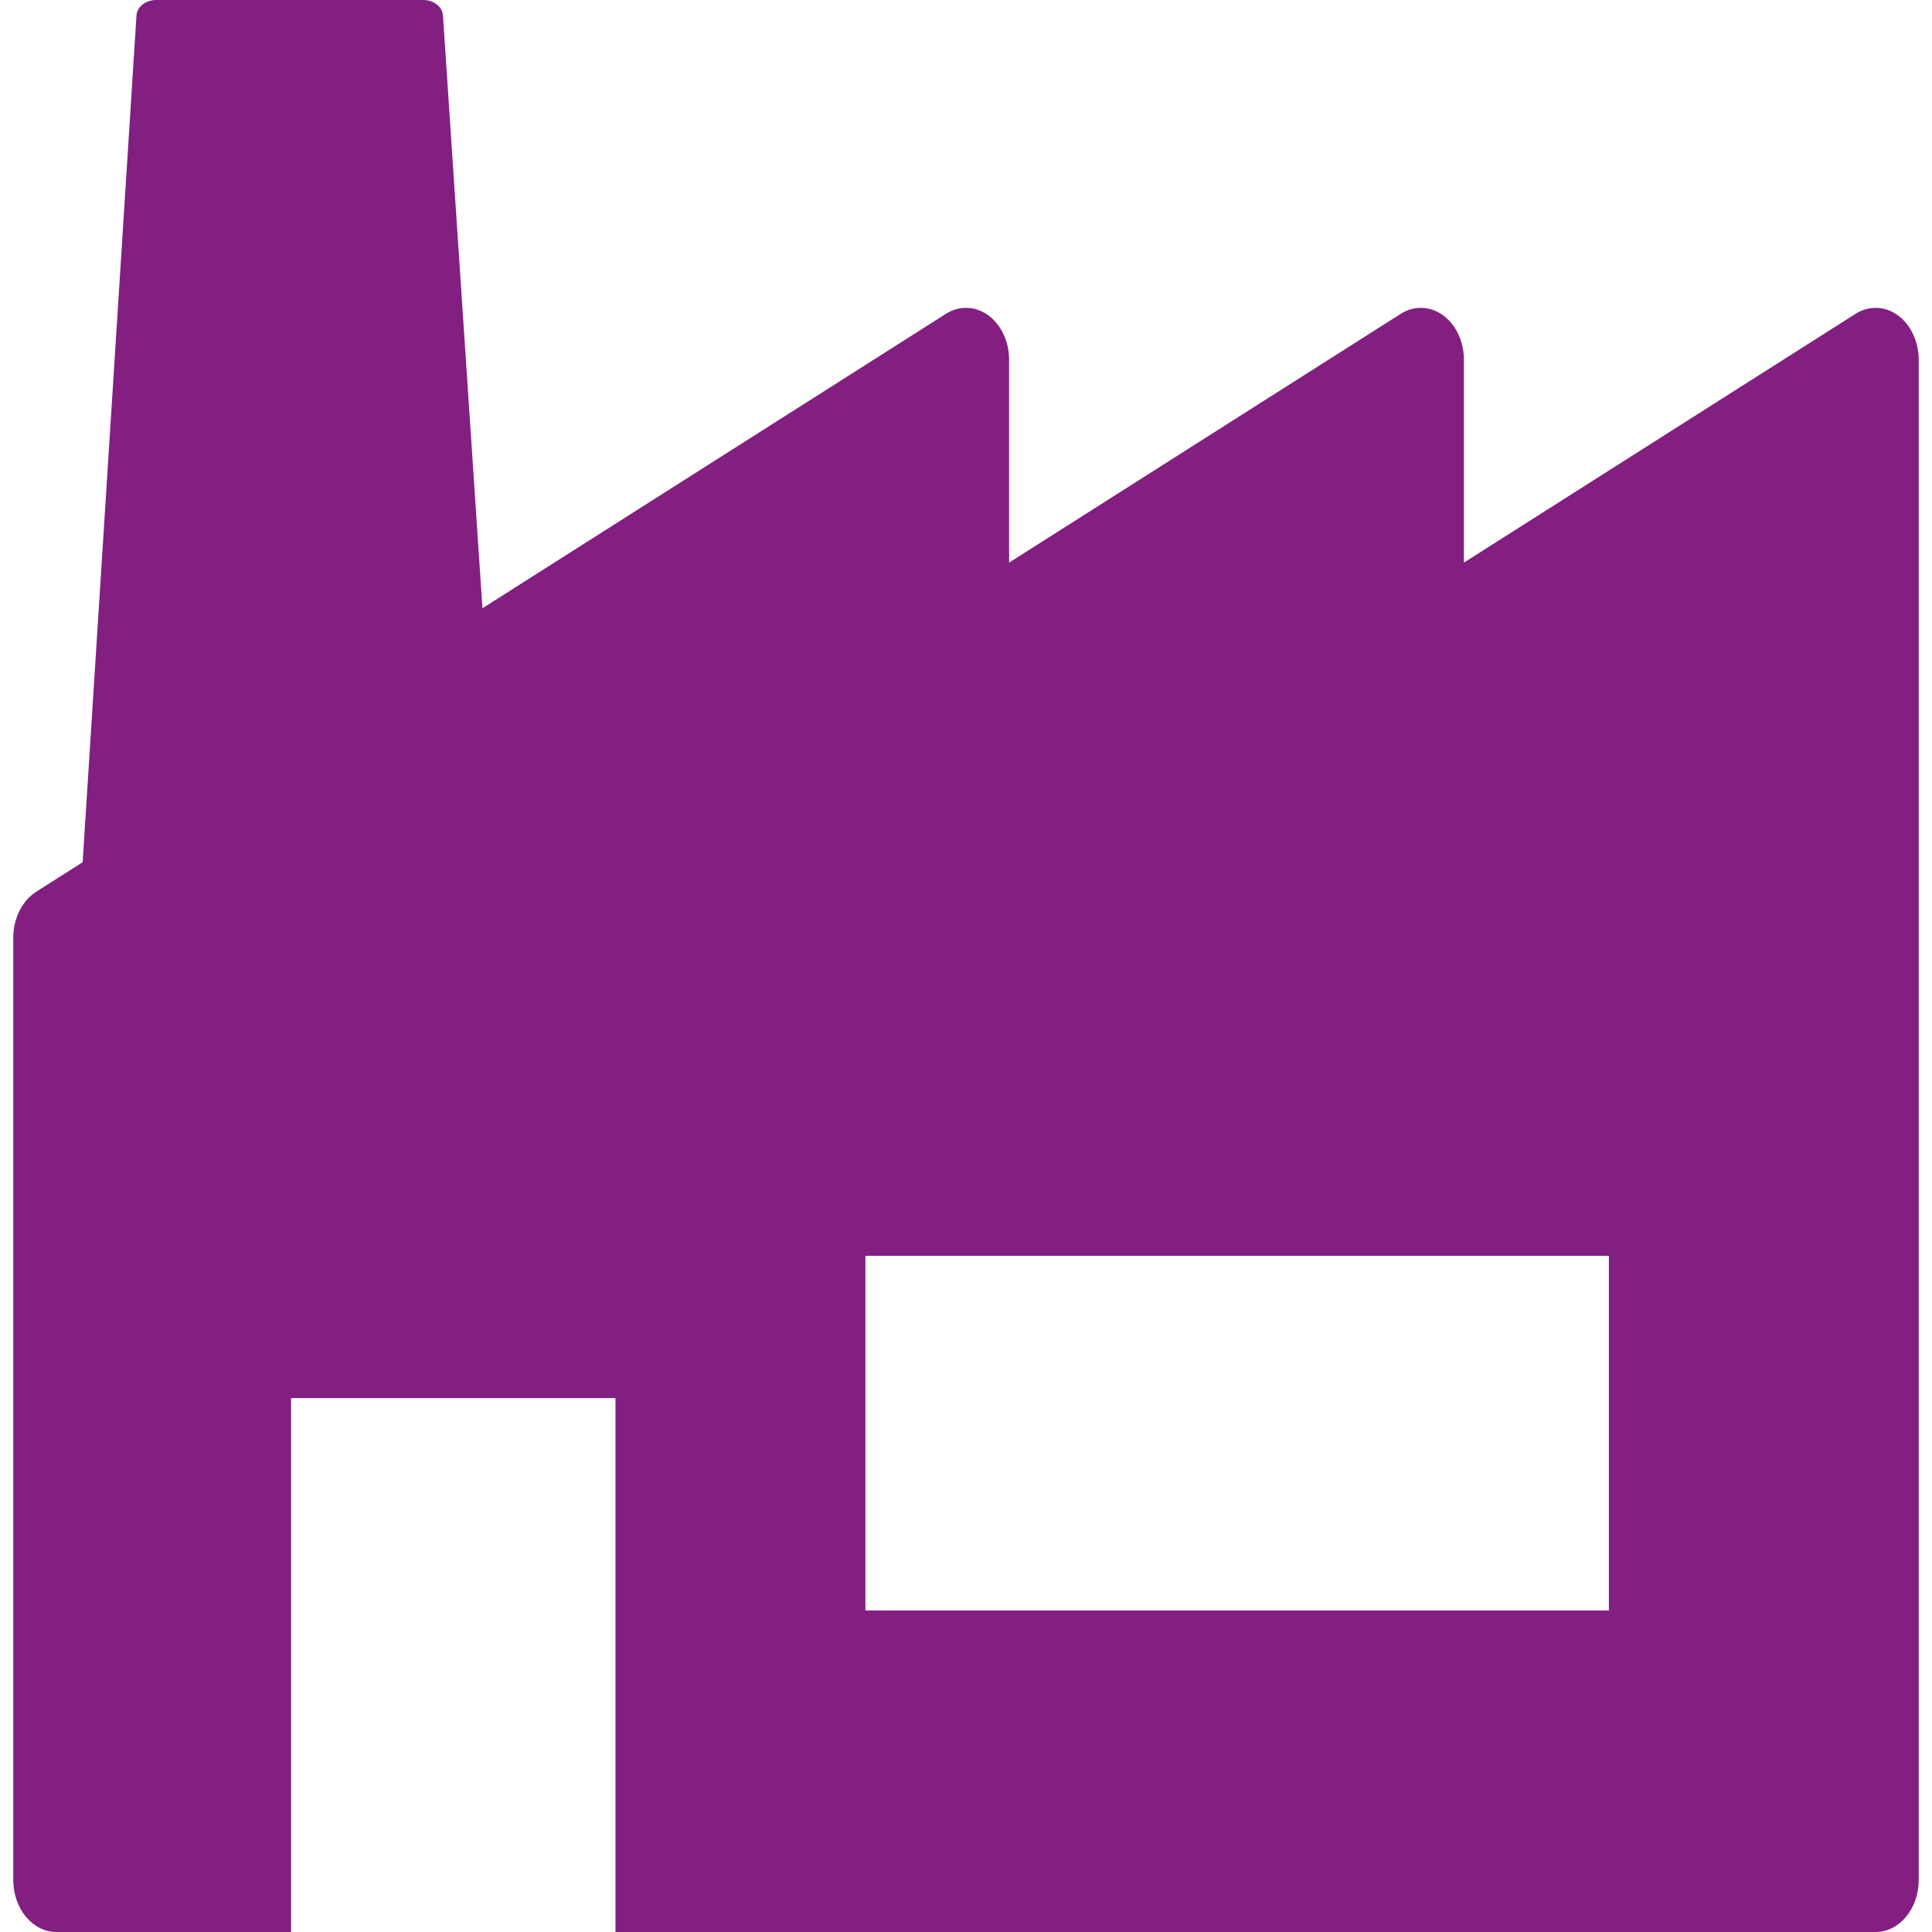 <?xml version="1.0" encoding="utf-8"?>
<!-- Generator: Adobe Illustrator 15.1.0, SVG Export Plug-In . SVG Version: 6.00 Build 0)  -->
<!DOCTYPE svg PUBLIC "-//W3C//DTD SVG 1.1//EN" "http://www.w3.org/Graphics/SVG/1.1/DTD/svg11.dtd">
<svg version="1.1" id="Ebene_1" xmlns="http://www.w3.org/2000/svg" xmlns:xlink="http://www.w3.org/1999/xlink" x="0px" y="0px"
	 width="150px" height="150px" viewBox="0 0 150 150" enable-background="new 0 0 150 150" xml:space="preserve">
<g>
	<defs>
		<rect id="SVGID_1_" width="150" height="150"/>
	</defs>
	<clipPath id="SVGID_2_">
		<use xlink:href="#SVGID_1_"  overflow="visible"/>
	</clipPath>
	<path clip-path="url(#SVGID_2_)" fill="#821F81" d="M6.118,71.647l4.479-70.449C10.639,0.526,11.315,0,12.133,0h20.722
		c0.817,0,1.492,0.524,1.536,1.195l4.692,70.449c0.048,0.724-0.653,1.334-1.536,1.334H7.655C6.772,72.978,6.072,72.37,6.118,71.647"
		/>
	<path clip-path="url(#SVGID_2_)" fill="#821F81" d="M147.353,24.482c-1.004-0.731-2.251-0.776-3.289-0.117L113.658,43.68V27.942
		c0-1.415-0.613-2.728-1.617-3.46c-1.003-0.731-2.25-0.776-3.288-0.117L78.348,43.68V27.942c0-1.415-0.614-2.728-1.617-3.46
		c-1.004-0.731-2.251-0.776-3.289-0.117L2.819,69.228c-1.099,0.698-1.788,2.075-1.788,3.576v73.154c0,2.233,1.499,4.042,3.347,4.042
		h13.388H22.6v-41.454h25.186V150h97.836c1.849,0,3.347-1.809,3.347-4.042V27.942C148.969,26.527,148.355,25.214,147.353,24.482
		 M124.913,125.038H67.189V97.5h57.724V125.038z"/>
</g>
</svg>
